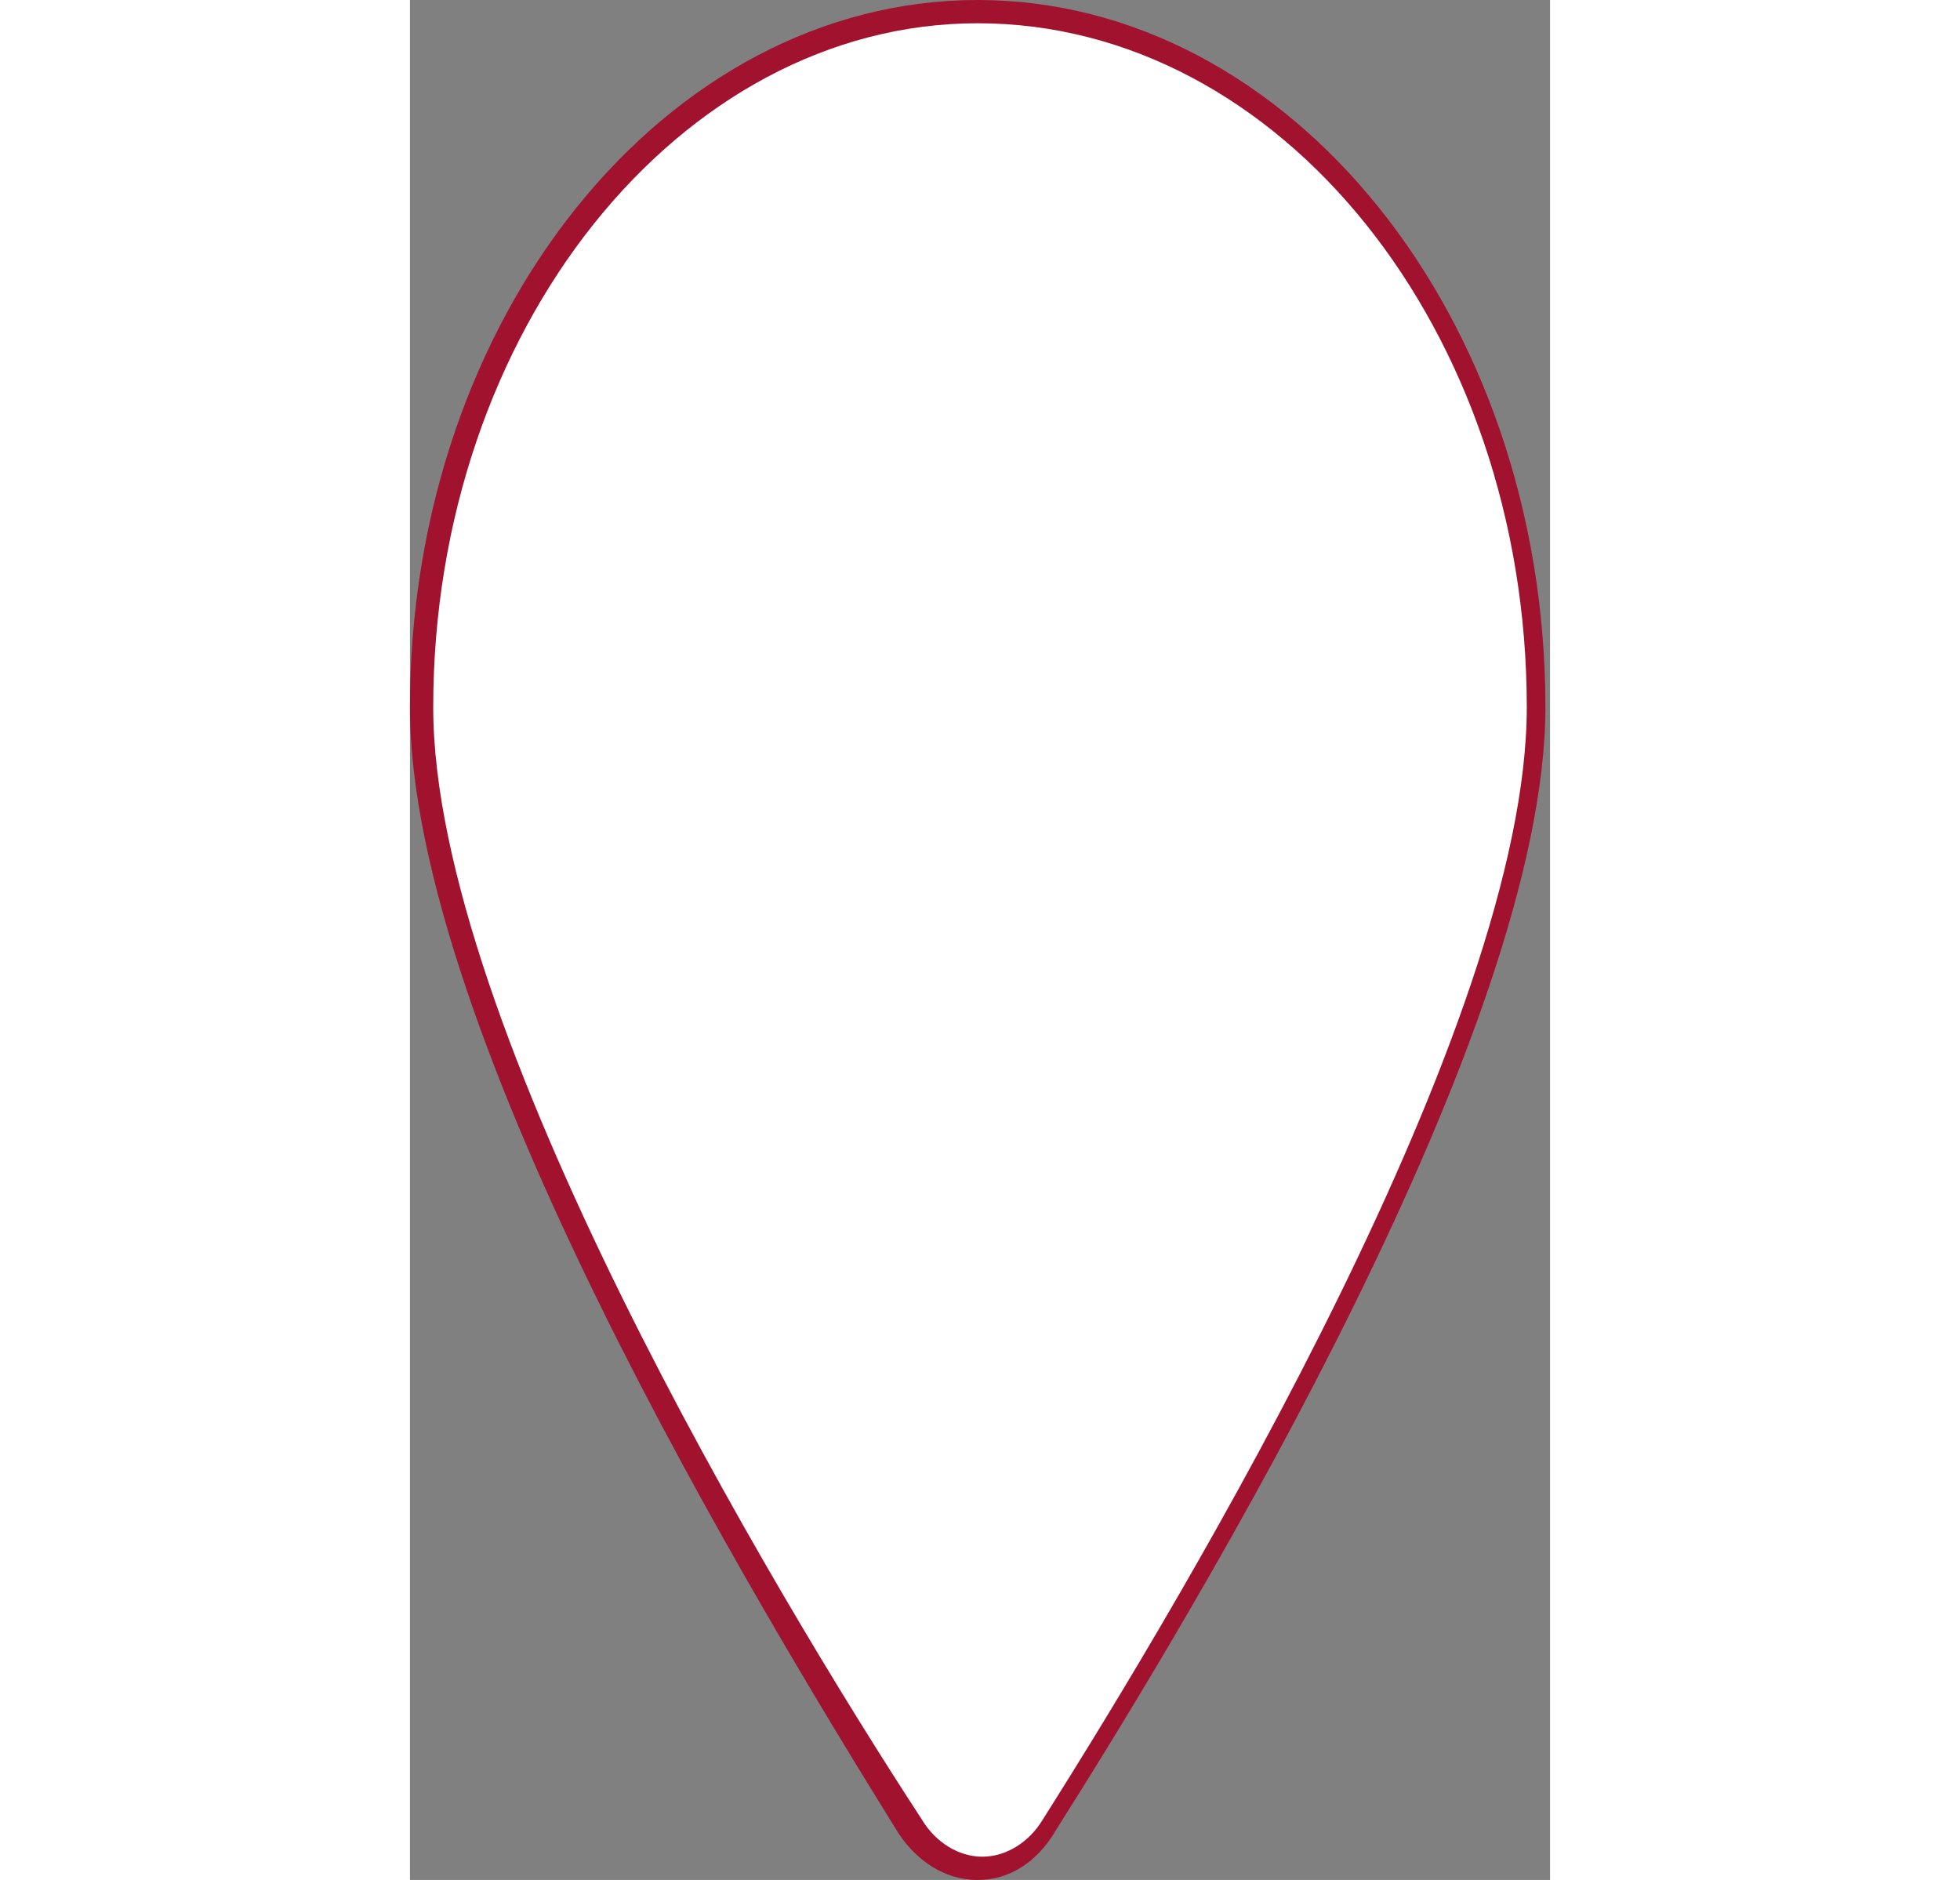 <svg version="1.1" id="Calque_1" xmlns="http://www.w3.org/2000/svg" x="0" y="0" viewBox="0 0 24.5 40.4" xml:space="preserve" width="49" height="47"><rect x="0" y="0" width="24.5" height="40.4" fill="#808080" stroke="none"/><path d="M24.2 15.2c0 6.8-7.3 19-10.5 24-.8 1.2-2.2 1.2-3 0C7.5 34.2.2 22 .2 15.2c0-8.3 5.4-15 12-15s12 6.7 12 15z" fill="#fff"/><path d="M12.2 40.4c-.7 0-1.3-.4-1.7-1C7.4 34.4 0 22.2 0 15.2 0 6.8 5.5 0 12.2 0s12.2 6.8 12.2 15.2c0 6.9-7.4 19.2-10.5 24.1-.4.7-1 1.1-1.7 1.1zm0-39.9C5.8.5.5 7.1.5 15.2c0 6.8 7.3 19 10.5 23.9.3.5.8.8 1.3.8s1-.3 1.3-.8C16.7 34.2 24 22 24 15.2 24 7.1 18.7.5 12.2.5z" fill="#a1122e"/></svg>